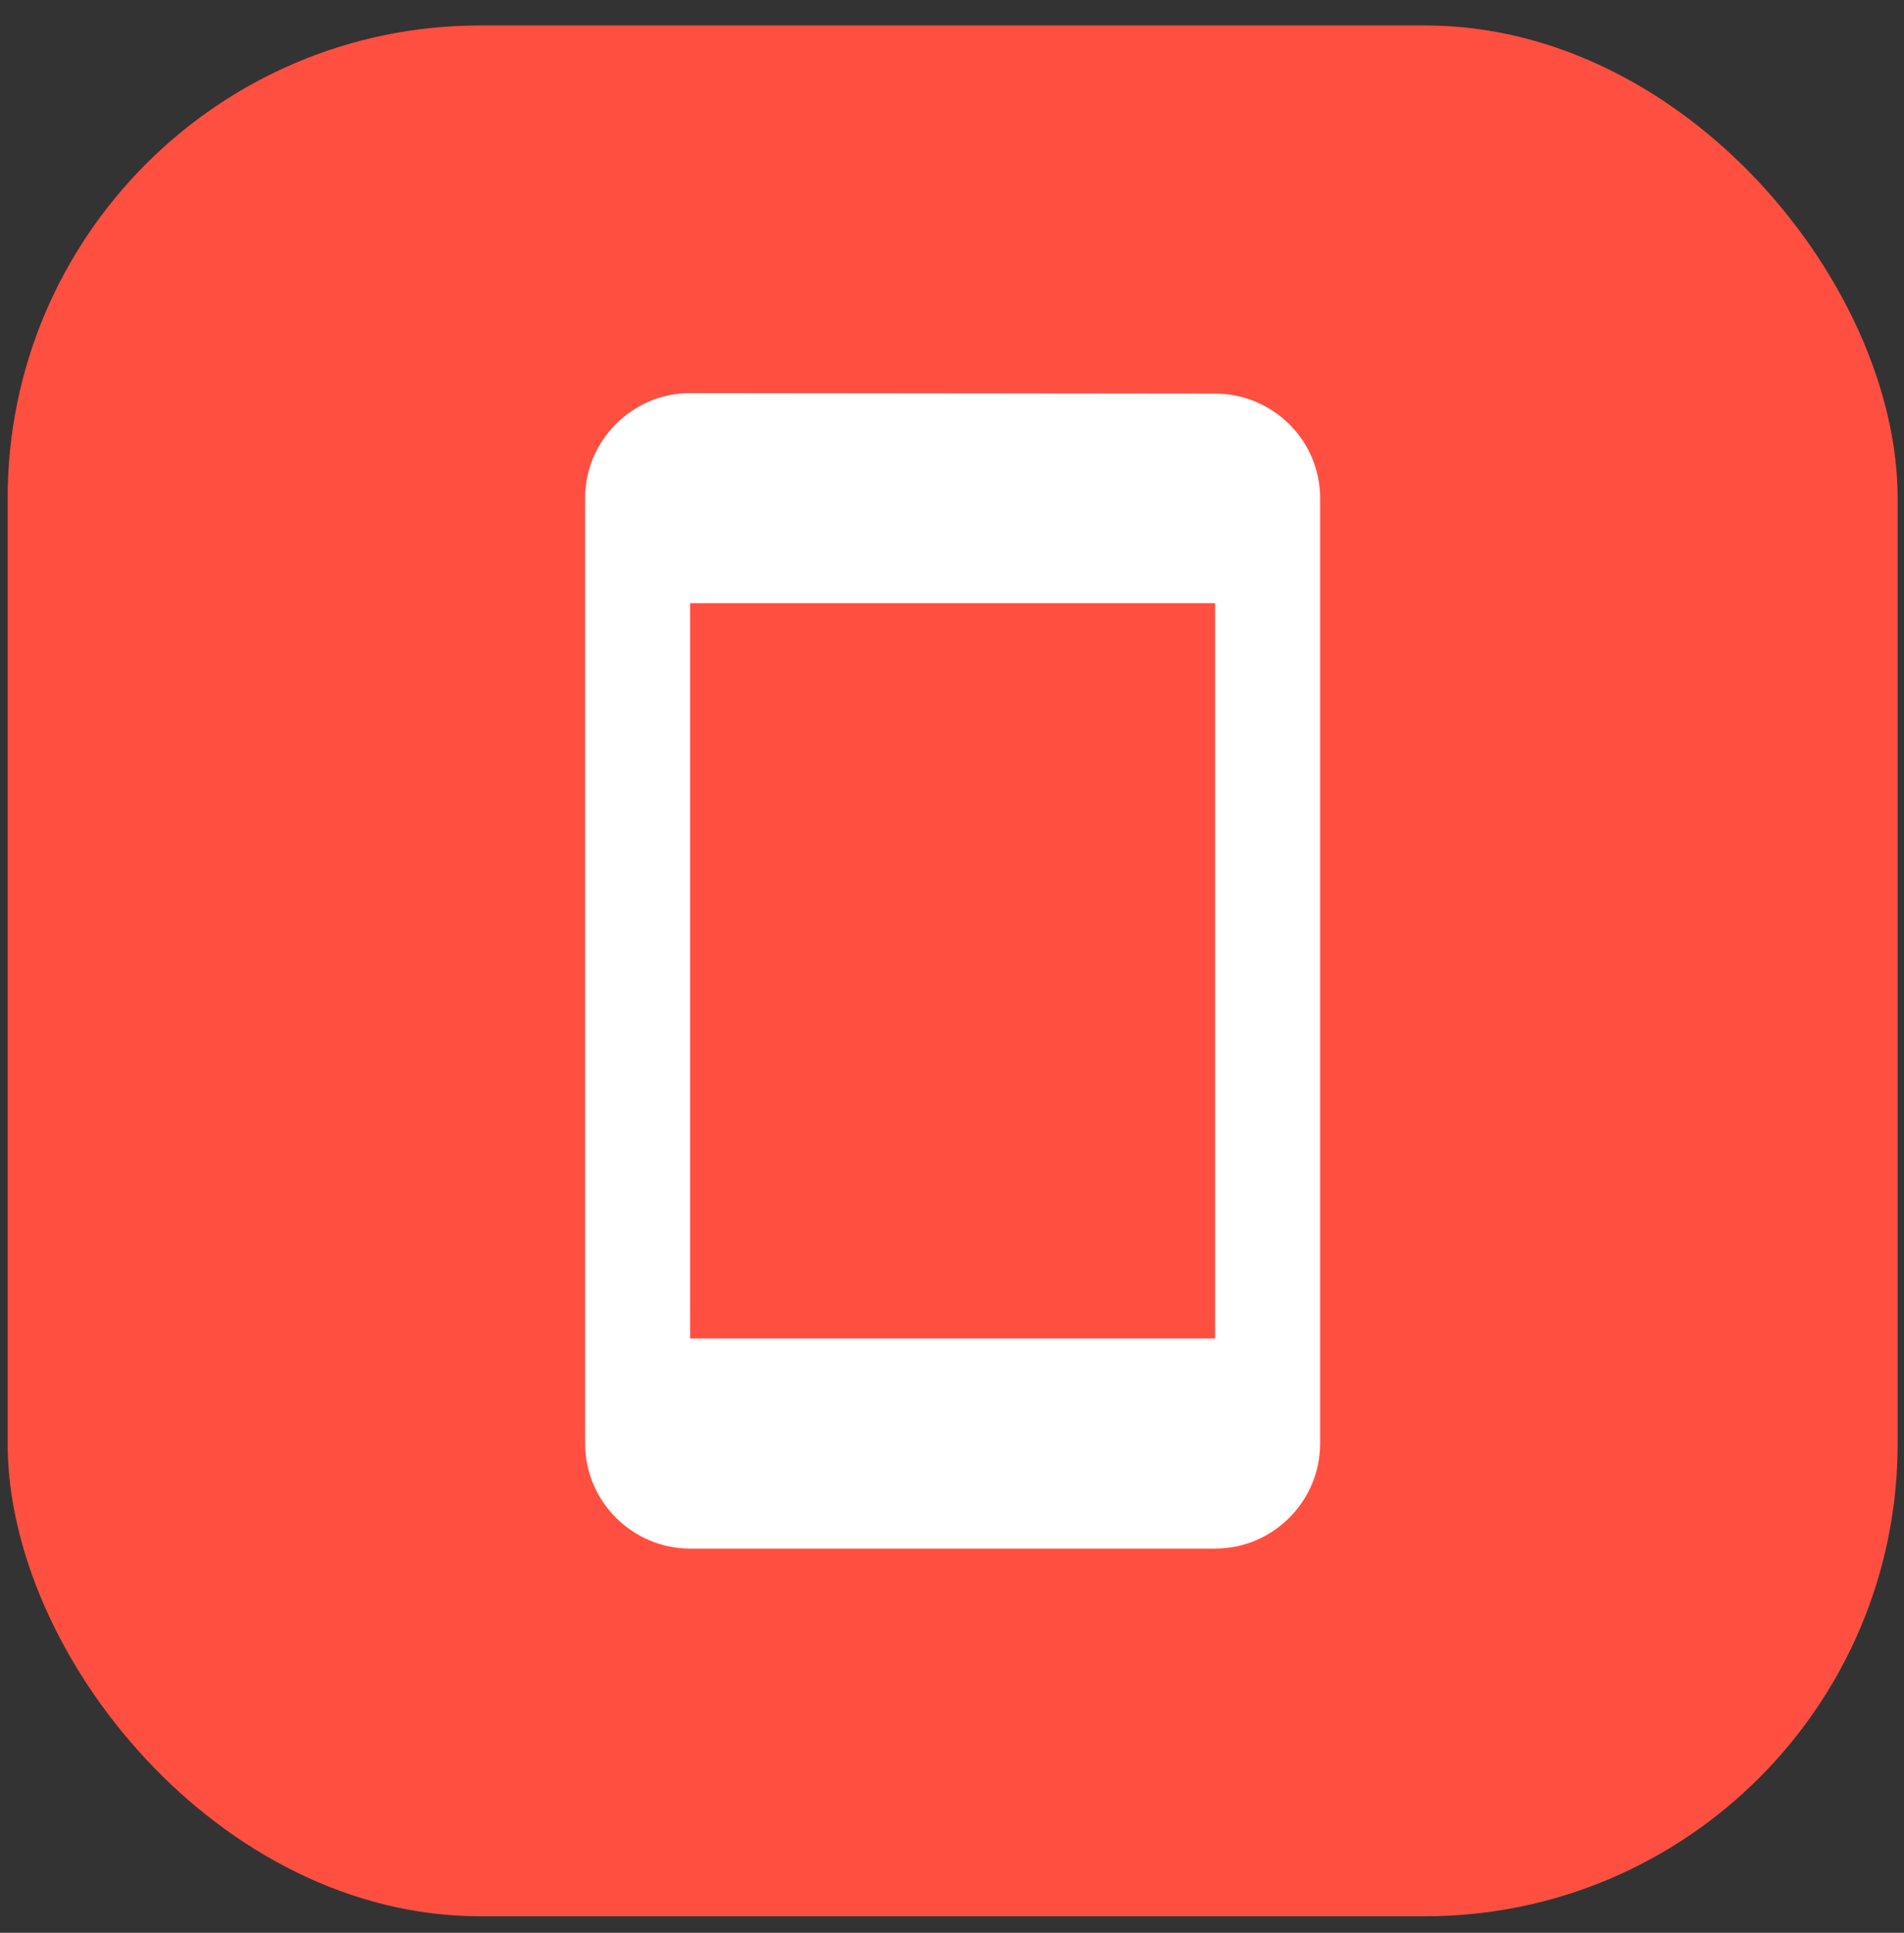 <svg width="68" height="69" viewBox="0 0 68 69" fill="none" xmlns="http://www.w3.org/2000/svg">
<rect x="0" y="0" width="68" height="69" fill="#333333" stroke="none"/>
<g clip-path="url(#clip0_577_22187)">
<rect x="0.273" y="0.909" width="67.5" height="67.5" rx="16.875" fill="#FF4F40"/>
<path d="M43.398 14.053L24.648 14.034C22.585 14.034 20.898 15.722 20.898 17.784V51.534C20.898 53.597 22.585 55.284 24.648 55.284H43.398C45.46 55.284 47.148 53.597 47.148 51.534V17.784C47.148 15.722 45.46 14.053 43.398 14.053ZM43.398 47.784H24.648V21.534H43.398V47.784Z" fill="white"/>
</g>
<defs>
<clipPath id="clip0_577_22187">
<rect width="67.5" height="67.5" fill="white" transform="translate(0.273 0.909)"/>
</clipPath>
</defs>
</svg>